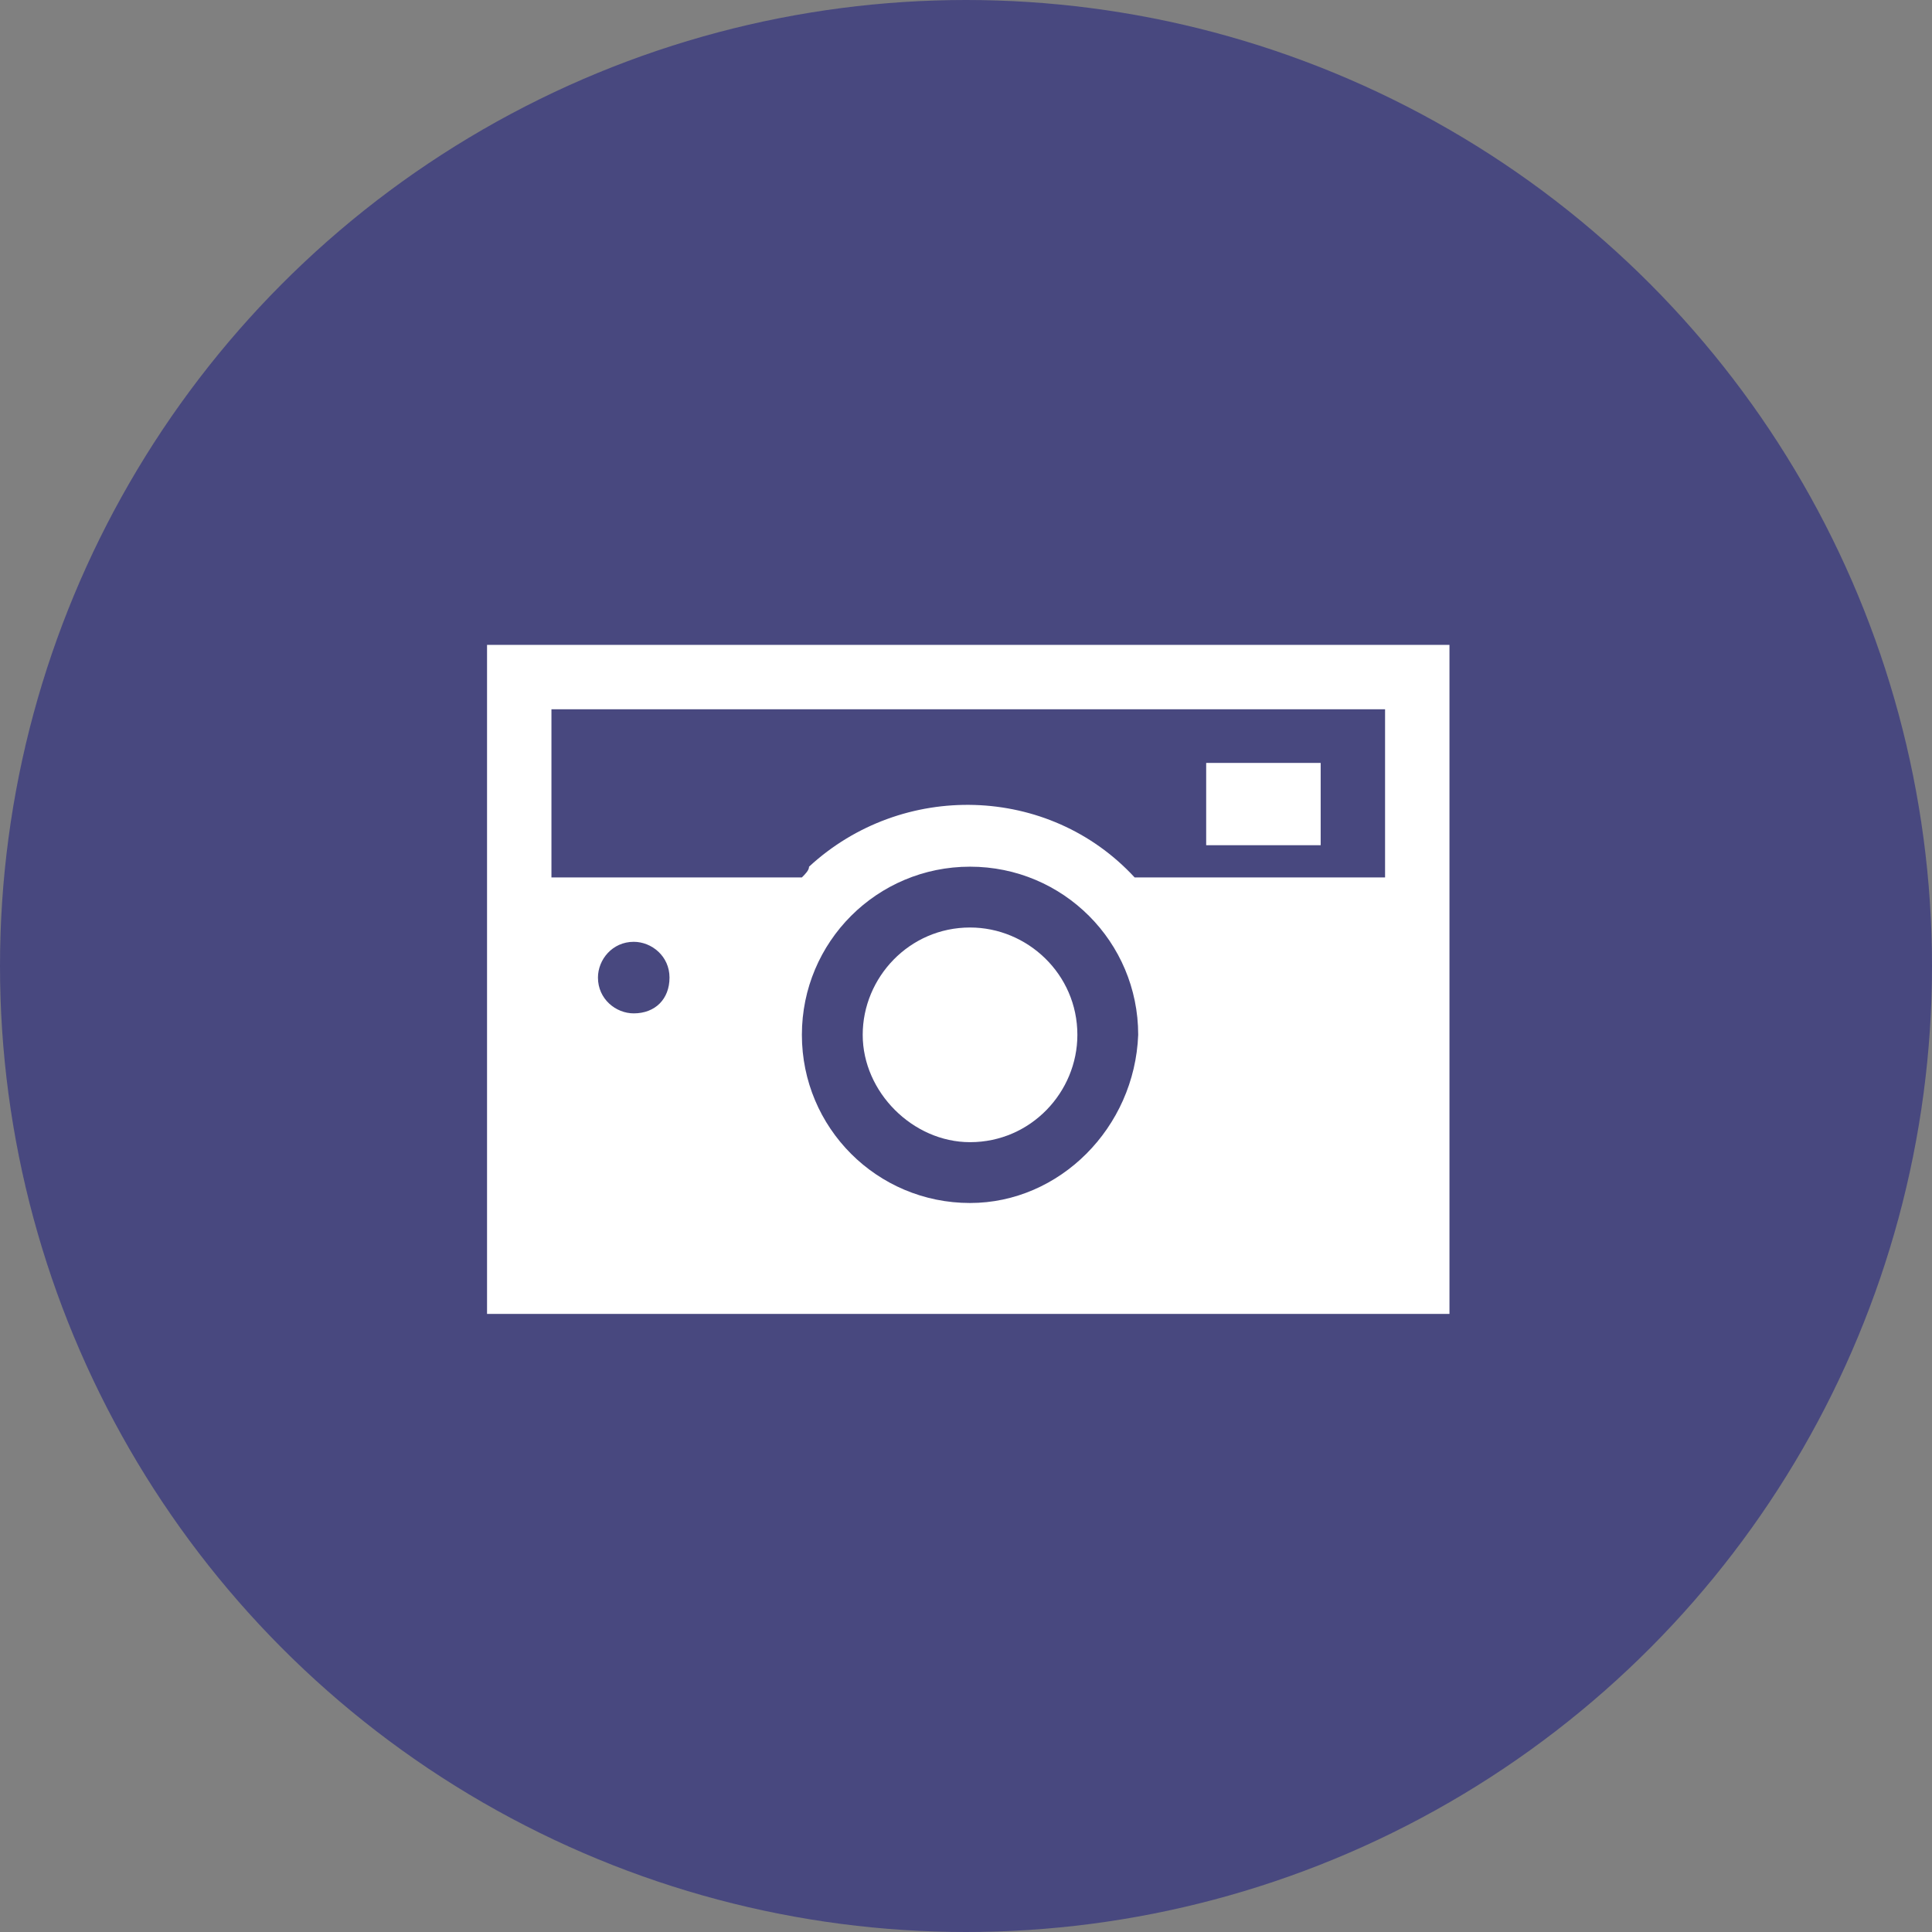 <?xml version="1.0" encoding="utf-8"?>
<!-- Generator: Adobe Illustrator 24.3.0, SVG Export Plug-In . SVG Version: 6.00 Build 0)  -->
<svg version="1.1" id="レイヤー_1" xmlns="http://www.w3.org/2000/svg" xmlns:xlink="http://www.w3.org/1999/xlink" x="0px"
	 y="0px" viewBox="0 0 54 54" style="enable-background:new 0 0 54 54;" xml:space="preserve">
<rect x="0" y="0" width="54" height="54" fill="#808080" stroke="none"/>
<style type="text/css">
	.st0{fill:#48487F;}
	.st1{fill:#FFFFFF;}
</style>
<g id="icon_camera" transform="translate(-1038 -3740)">
	<circle id="楕円形_6" class="st0" cx="1065" cy="3767" r="27"/>
	<g id="グループ_39" transform="translate(1051.613 3758.024)">
		<rect id="長方形_30" x="20.1" y="3.3" class="st1" width="3.2" height="2.3"/>
		<path id="パス_74" class="st1" d="M13.5,7.9c-1.7,0-3,1.4-3,3s1.4,3,3,3c1.7,0,3-1.4,3-3C16.5,9.2,15.1,7.9,13.5,7.9
			C13.5,7.9,13.5,7.9,13.5,7.9z"/>
		<path id="パス_75" class="st1" d="M0,0v18.7h26.9V0H0z M4.1,10.3c-0.5,0-1-0.4-1-1c0-0.5,0.4-1,1-1c0.5,0,1,0.4,1,1
			S4.7,10.3,4.1,10.3C4.1,10.3,4.1,10.3,4.1,10.3z M13.5,15.6c-2.6,0-4.7-2.1-4.7-4.7c0-2.6,2.1-4.7,4.7-4.7s4.7,2.1,4.7,4.7
			c0,0,0,0,0,0C18.1,13.5,16,15.6,13.5,15.6L13.5,15.6z M25.1,6.5h-7c-2.4-2.6-6.5-2.7-9.1-0.3C9,6.3,8.9,6.4,8.8,6.5h-7V1.8h23.3
			V6.5L25.1,6.5z"/>
	</g>
</g>
</svg>
